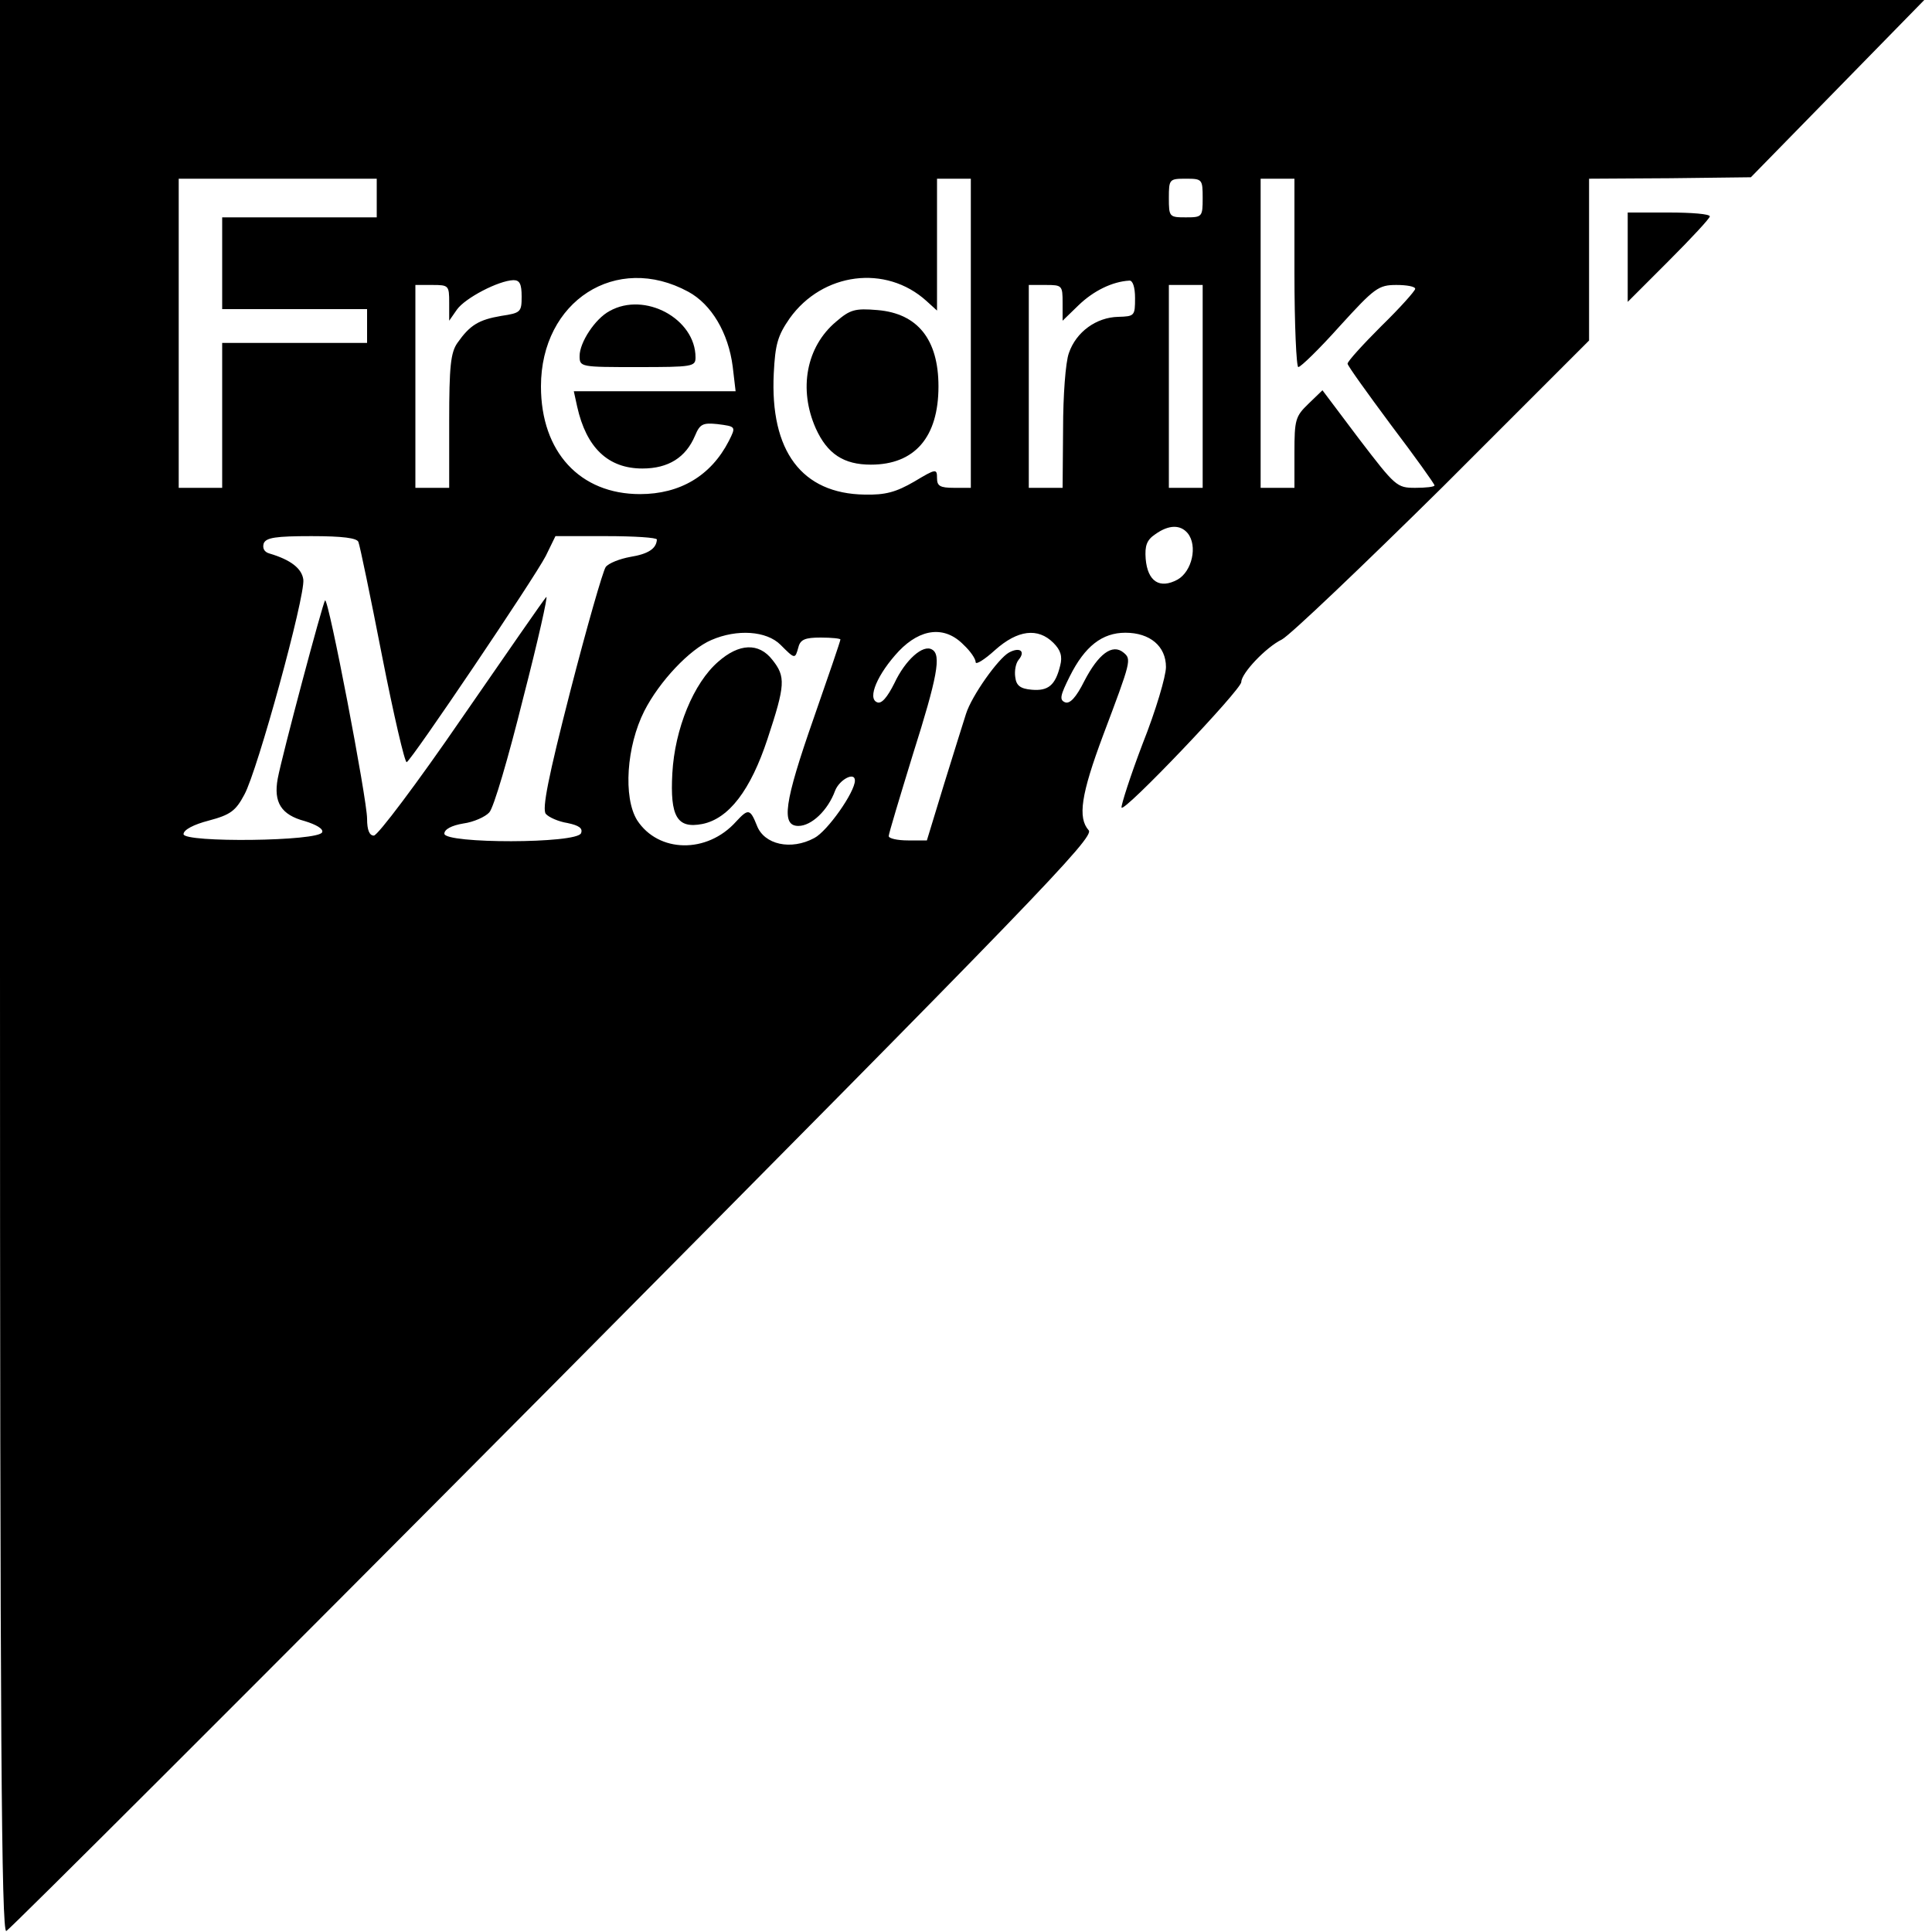 <?xml version="1.0" standalone="no"?>
<!DOCTYPE svg PUBLIC "-//W3C//DTD SVG 20010904//EN"
 "http://www.w3.org/TR/2001/REC-SVG-20010904/DTD/svg10.dtd">
<svg version="1.0" xmlns="http://www.w3.org/2000/svg"
 width="400pt" height="400pt" viewBox="0 0 400 400"
 preserveAspectRatio="xMidYMid meet">
<g transform="translate(0,400) scale(0.1,-0.1)"
fill="#000000" stroke="none">
<path d="M0 1999 c0 -1595 3 -2000 13 -1997 6 2 517 512 1134 1133 994 1002
1120 1132 1107 1146 -23 26 -16 74 30 197 58 154 59 157 42 171 -23 19 -52 -3
-81 -59 -17 -34 -30 -48 -40 -44 -12 5 -10 14 10 54 31 62 67 90 115 90 51 0
84 -28 84 -71 0 -19 -21 -90 -48 -158 -26 -68 -45 -128 -44 -133 4 -12 248
244 248 260 0 18 51 72 84 88 17 9 167 152 334 317 l302 302 0 167 0 168 168
1 167 2 179 183 180 184 -1992 0 -1992 0 0 -2001z m780 1591 l0 -40 -160 0
-160 0 0 -95 0 -95 150 0 150 0 0 -35 0 -35 -150 0 -150 0 0 -150 0 -150 -45
0 -45 0 0 320 0 320 205 0 205 0 0 -40z m1230 -280 l0 -320 -35 0 c-29 0 -35
4 -35 20 0 20 -2 20 -47 -7 -38 -22 -60 -28 -103 -27 -130 2 -196 90 -188 251
3 60 8 78 33 114 68 95 199 112 283 36 l22 -20 0 136 0 137 35 0 35 0 0 -320z
m480 280 c0 -39 -1 -40 -35 -40 -34 0 -35 1 -35 40 0 39 1 40 35 40 34 0 35
-1 35 -40z m190 -155 c0 -107 4 -195 8 -195 5 0 44 38 86 85 72 79 80 85 117
85 21 0 39 -3 39 -8 0 -4 -31 -39 -70 -77 -38 -38 -70 -73 -70 -78 0 -4 41
-61 90 -127 50 -66 90 -122 90 -125 0 -3 -18 -5 -40 -5 -38 0 -41 3 -116 101
l-76 101 -29 -28 c-27 -26 -29 -33 -29 -101 l0 -73 -35 0 -35 0 0 320 0 320
35 0 35 0 0 -195z m-1255 -39 c48 -26 83 -85 92 -155 l6 -51 -167 0 -168 0 7
-32 c19 -85 64 -128 135 -128 54 0 90 23 109 68 10 24 16 27 46 24 39 -5 39
-5 24 -35 -37 -72 -101 -110 -184 -110 -124 0 -205 87 -205 223 0 177 156 277
305 196z m-345 -10 c0 -32 -2 -34 -42 -40 -47 -8 -65 -19 -91 -56 -14 -20 -17
-49 -17 -162 l0 -138 -35 0 -35 0 0 210 0 210 35 0 c34 0 35 -1 35 -37 l0 -37
16 23 c17 24 86 60 117 61 13 0 17 -8 17 -34z m1270 -3 c0 -37 -1 -38 -35 -39
-45 -1 -87 -31 -102 -75 -7 -19 -12 -89 -12 -156 l-1 -123 -35 0 -35 0 0 210
0 210 35 0 c34 0 35 -1 35 -37 l0 -37 33 32 c31 30 70 49 105 51 7 1 12 -13
12 -36z m140 -183 l0 -210 -35 0 -35 0 0 210 0 210 35 0 35 0 0 -210z m-31
-304 c21 -26 9 -79 -21 -96 -37 -20 -62 -4 -66 43 -2 27 2 39 20 51 28 20 52
20 67 2z m-1717 -18 c3 -7 25 -113 49 -236 24 -122 47 -221 51 -220 10 4 263
379 288 427 l20 41 105 0 c58 0 105 -3 105 -7 -1 -19 -18 -30 -55 -36 -22 -4
-45 -13 -51 -21 -6 -9 -39 -124 -73 -256 -46 -179 -59 -245 -51 -255 6 -7 26
-16 45 -19 24 -5 32 -11 28 -21 -8 -22 -283 -22 -283 -1 0 9 15 17 39 21 22 3
46 14 54 23 9 9 40 115 70 236 31 120 52 214 48 210 -5 -5 -83 -118 -175 -251
-92 -134 -174 -243 -182 -243 -9 0 -14 11 -14 35 0 40 -80 458 -87 452 -5 -6
-89 -321 -98 -369 -9 -49 7 -75 56 -88 23 -7 39 -16 36 -23 -6 -19 -287 -22
-287 -4 0 9 21 20 52 28 45 12 56 20 74 54 27 49 126 410 122 445 -3 23 -26
41 -70 54 -11 3 -15 11 -12 21 5 12 25 15 99 15 65 0 94 -4 97 -12z m874 -213
c30 -30 30 -30 37 -5 4 16 14 20 46 20 23 0 41 -2 41 -4 0 -3 -25 -76 -55
-162 -62 -177 -68 -224 -32 -224 27 0 61 32 76 73 9 23 41 40 41 21 0 -24 -57
-105 -84 -119 -48 -26 -104 -14 -119 26 -14 35 -18 35 -43 8 -60 -67 -161 -65
-205 3 -29 47 -22 153 15 226 31 61 94 128 139 147 53 23 114 19 143 -10z
m379 0 c14 -13 25 -29 25 -36 0 -6 18 5 40 25 47 42 89 47 121 15 15 -15 19
-28 14 -47 -10 -41 -25 -53 -59 -50 -24 2 -32 9 -34 26 -2 13 1 29 7 36 15 18
2 27 -20 15 -22 -12 -77 -89 -89 -127 -5 -15 -25 -80 -45 -144 l-36 -118 -39
0 c-22 0 -40 4 -40 9 0 5 23 81 50 169 51 161 59 206 40 217 -19 12 -56 -22
-78 -69 -15 -30 -27 -44 -36 -40 -21 8 1 59 45 106 45 47 95 53 134 13z"/>
<path d="M1731 3334 c-62 -52 -78 -140 -42 -221 24 -53 58 -75 114 -75 91 0
140 57 140 162 0 97 -43 151 -126 158 -47 4 -57 1 -86 -24z"/>
<path d="M1262 3356 c-30 -16 -62 -65 -62 -93 0 -23 2 -23 120 -23 114 0 120
1 120 20 0 80 -105 137 -178 96z"/>
<path d="M1487 2630 c-51 -44 -90 -139 -95 -231 -5 -90 10 -115 62 -105 55 11
100 70 135 176 37 112 38 129 10 164 -28 36 -69 34 -112 -4z"/>
<path d="M3370 3468 l0 -93 85 85 c47 47 85 88 85 92 0 5 -38 8 -85 8 l-85 0
0 -92z"/>
</g>
</svg>
